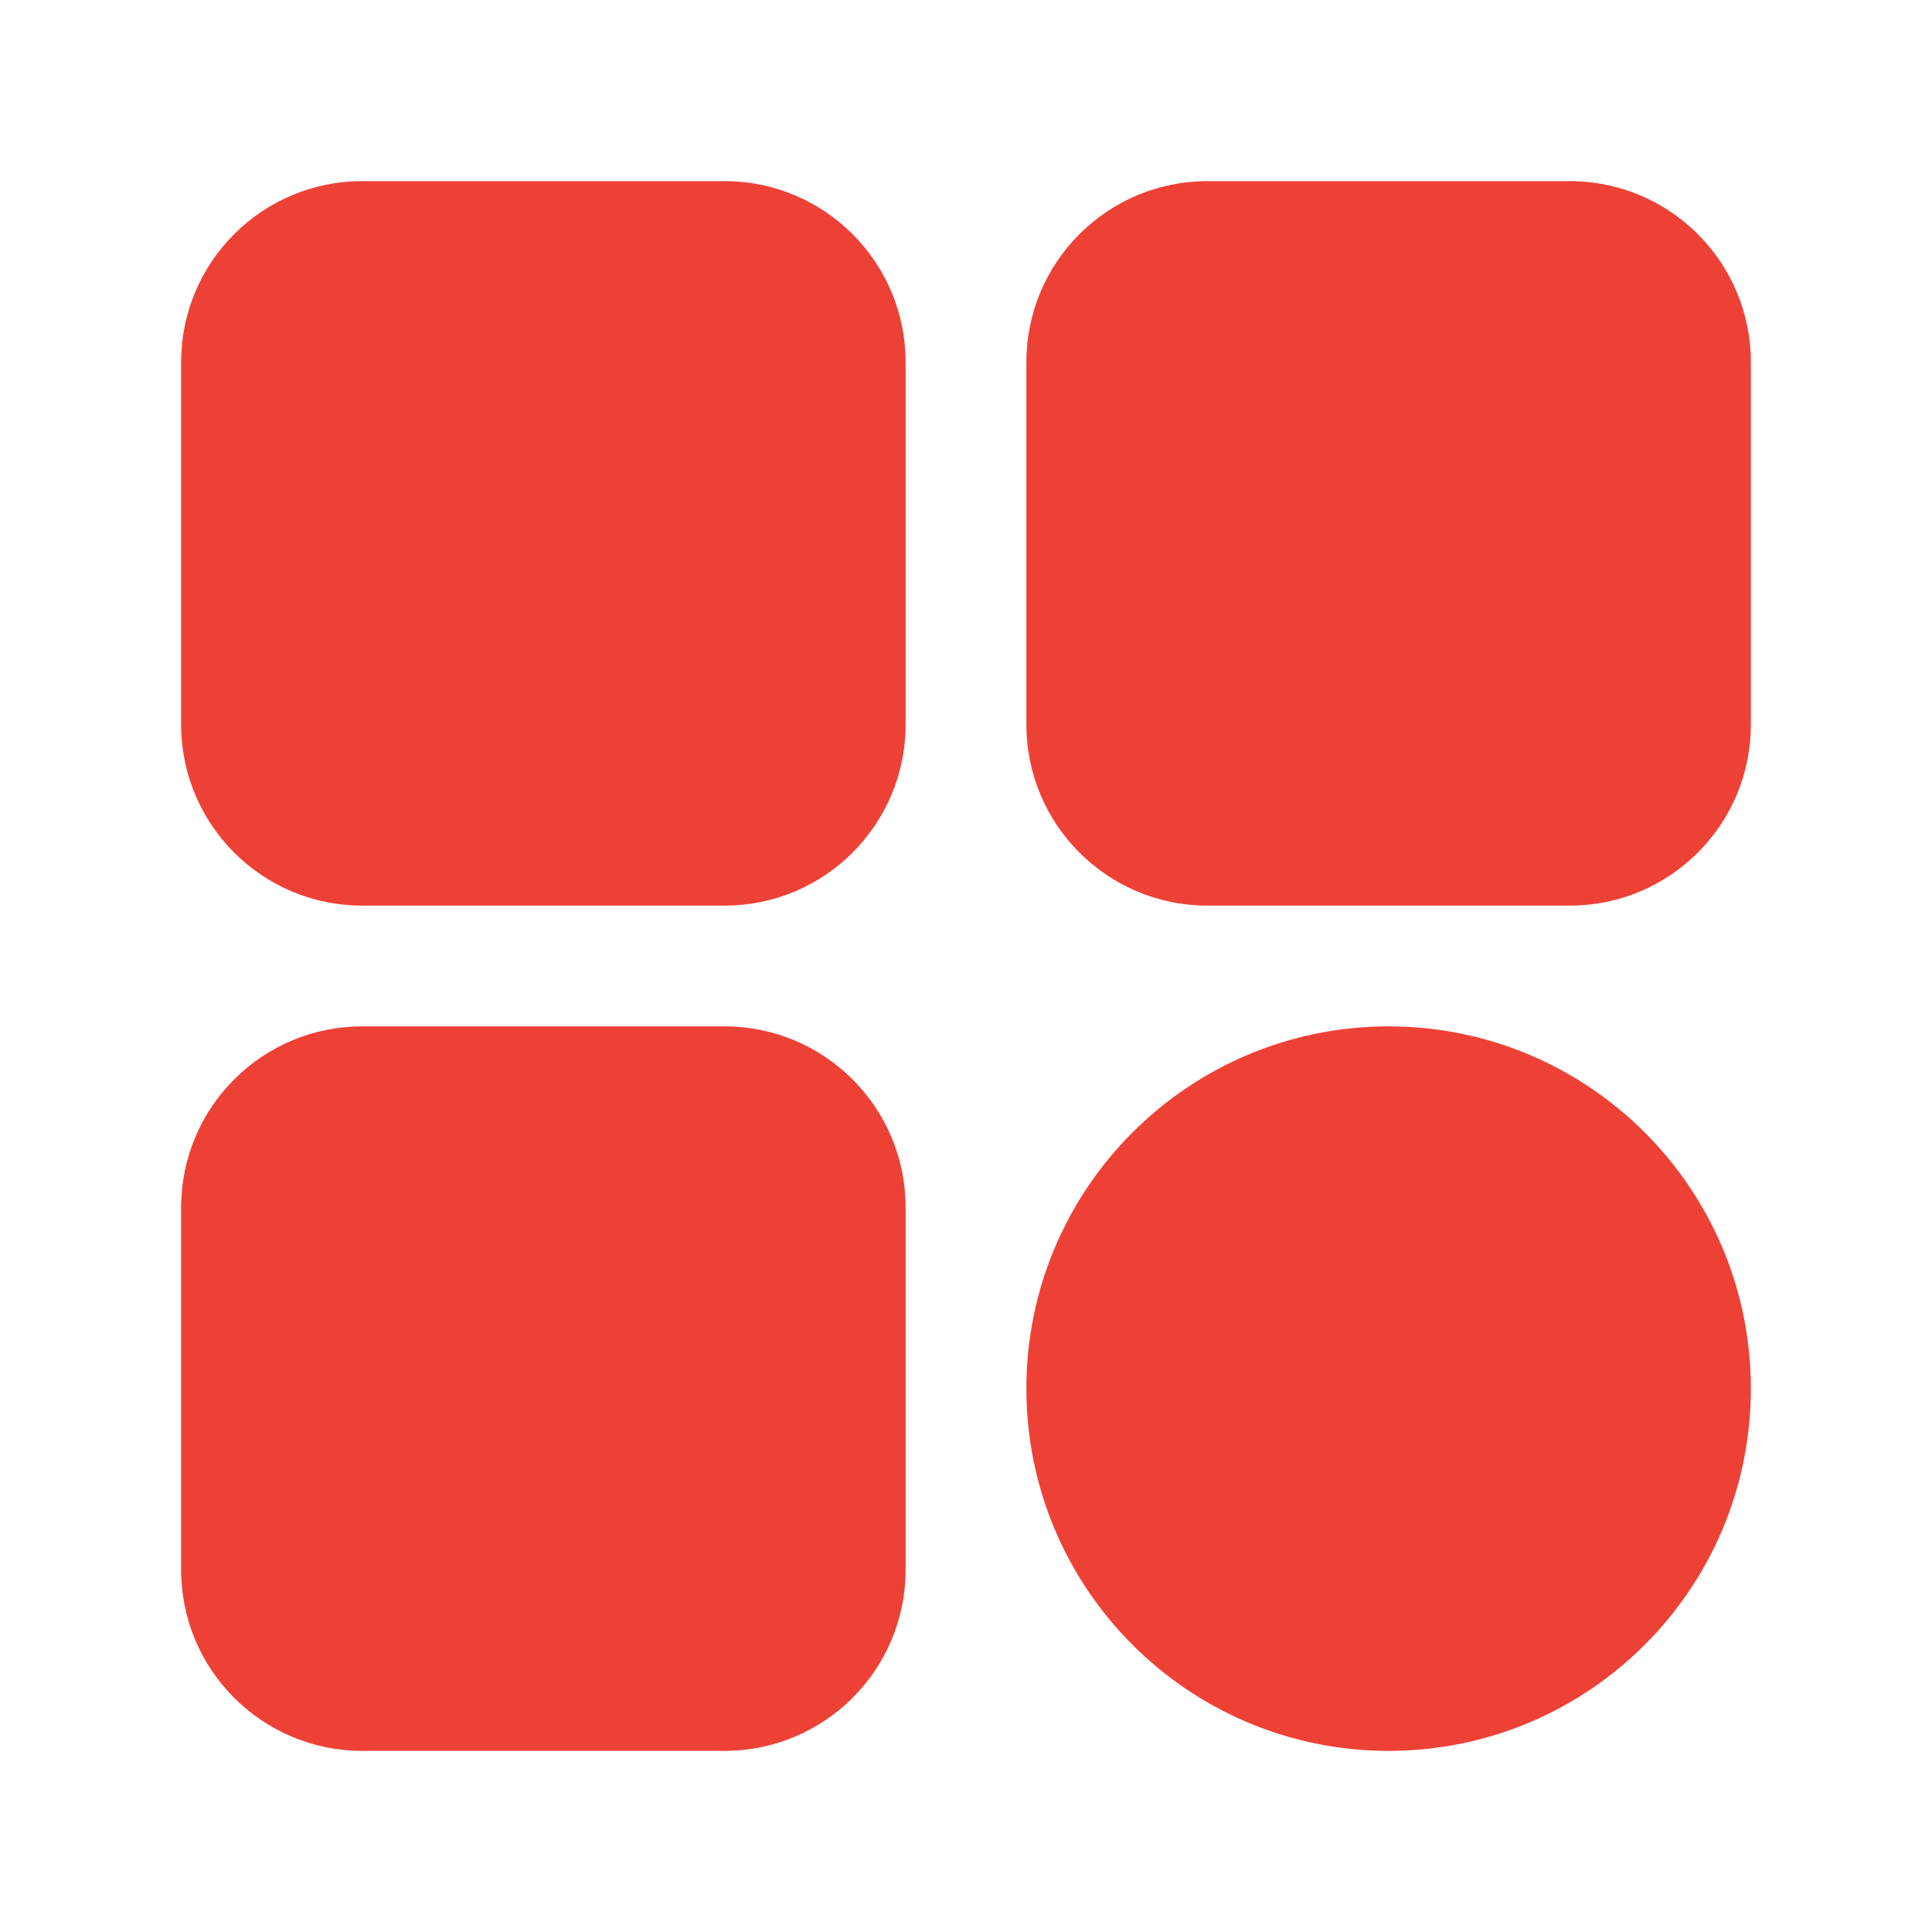 <svg width="24" height="24" viewBox="0 0 24 24" fill="none" xmlns="http://www.w3.org/2000/svg">
<path d="M9 2.25H4.5C3.257 2.25 2.25 3.257 2.25 4.5V9C2.25 10.243 3.257 11.25 4.5 11.25H9C10.243 11.25 11.25 10.243 11.25 9V4.5C11.25 3.257 10.243 2.25 9 2.25Z" fill="#EE4136"/>
<path d="M19.5 2.25H15C13.757 2.25 12.75 3.257 12.75 4.5V9C12.75 10.243 13.757 11.25 15 11.25H19.5C20.743 11.25 21.75 10.243 21.75 9V4.5C21.75 3.257 20.743 2.25 19.5 2.25Z" fill="#EE4136"/>
<path d="M9 12.75H4.5C3.257 12.75 2.25 13.757 2.25 15V19.5C2.25 20.743 3.257 21.75 4.5 21.75H9C10.243 21.75 11.25 20.743 11.25 19.5V15C11.25 13.757 10.243 12.75 9 12.75Z" fill="#EE4136"/>
<path d="M17.25 21.75C19.735 21.75 21.75 19.735 21.75 17.25C21.75 14.765 19.735 12.75 17.25 12.75C14.765 12.75 12.75 14.765 12.75 17.25C12.75 19.735 14.765 21.75 17.25 21.75Z" fill="#EE4136"/>
</svg>
